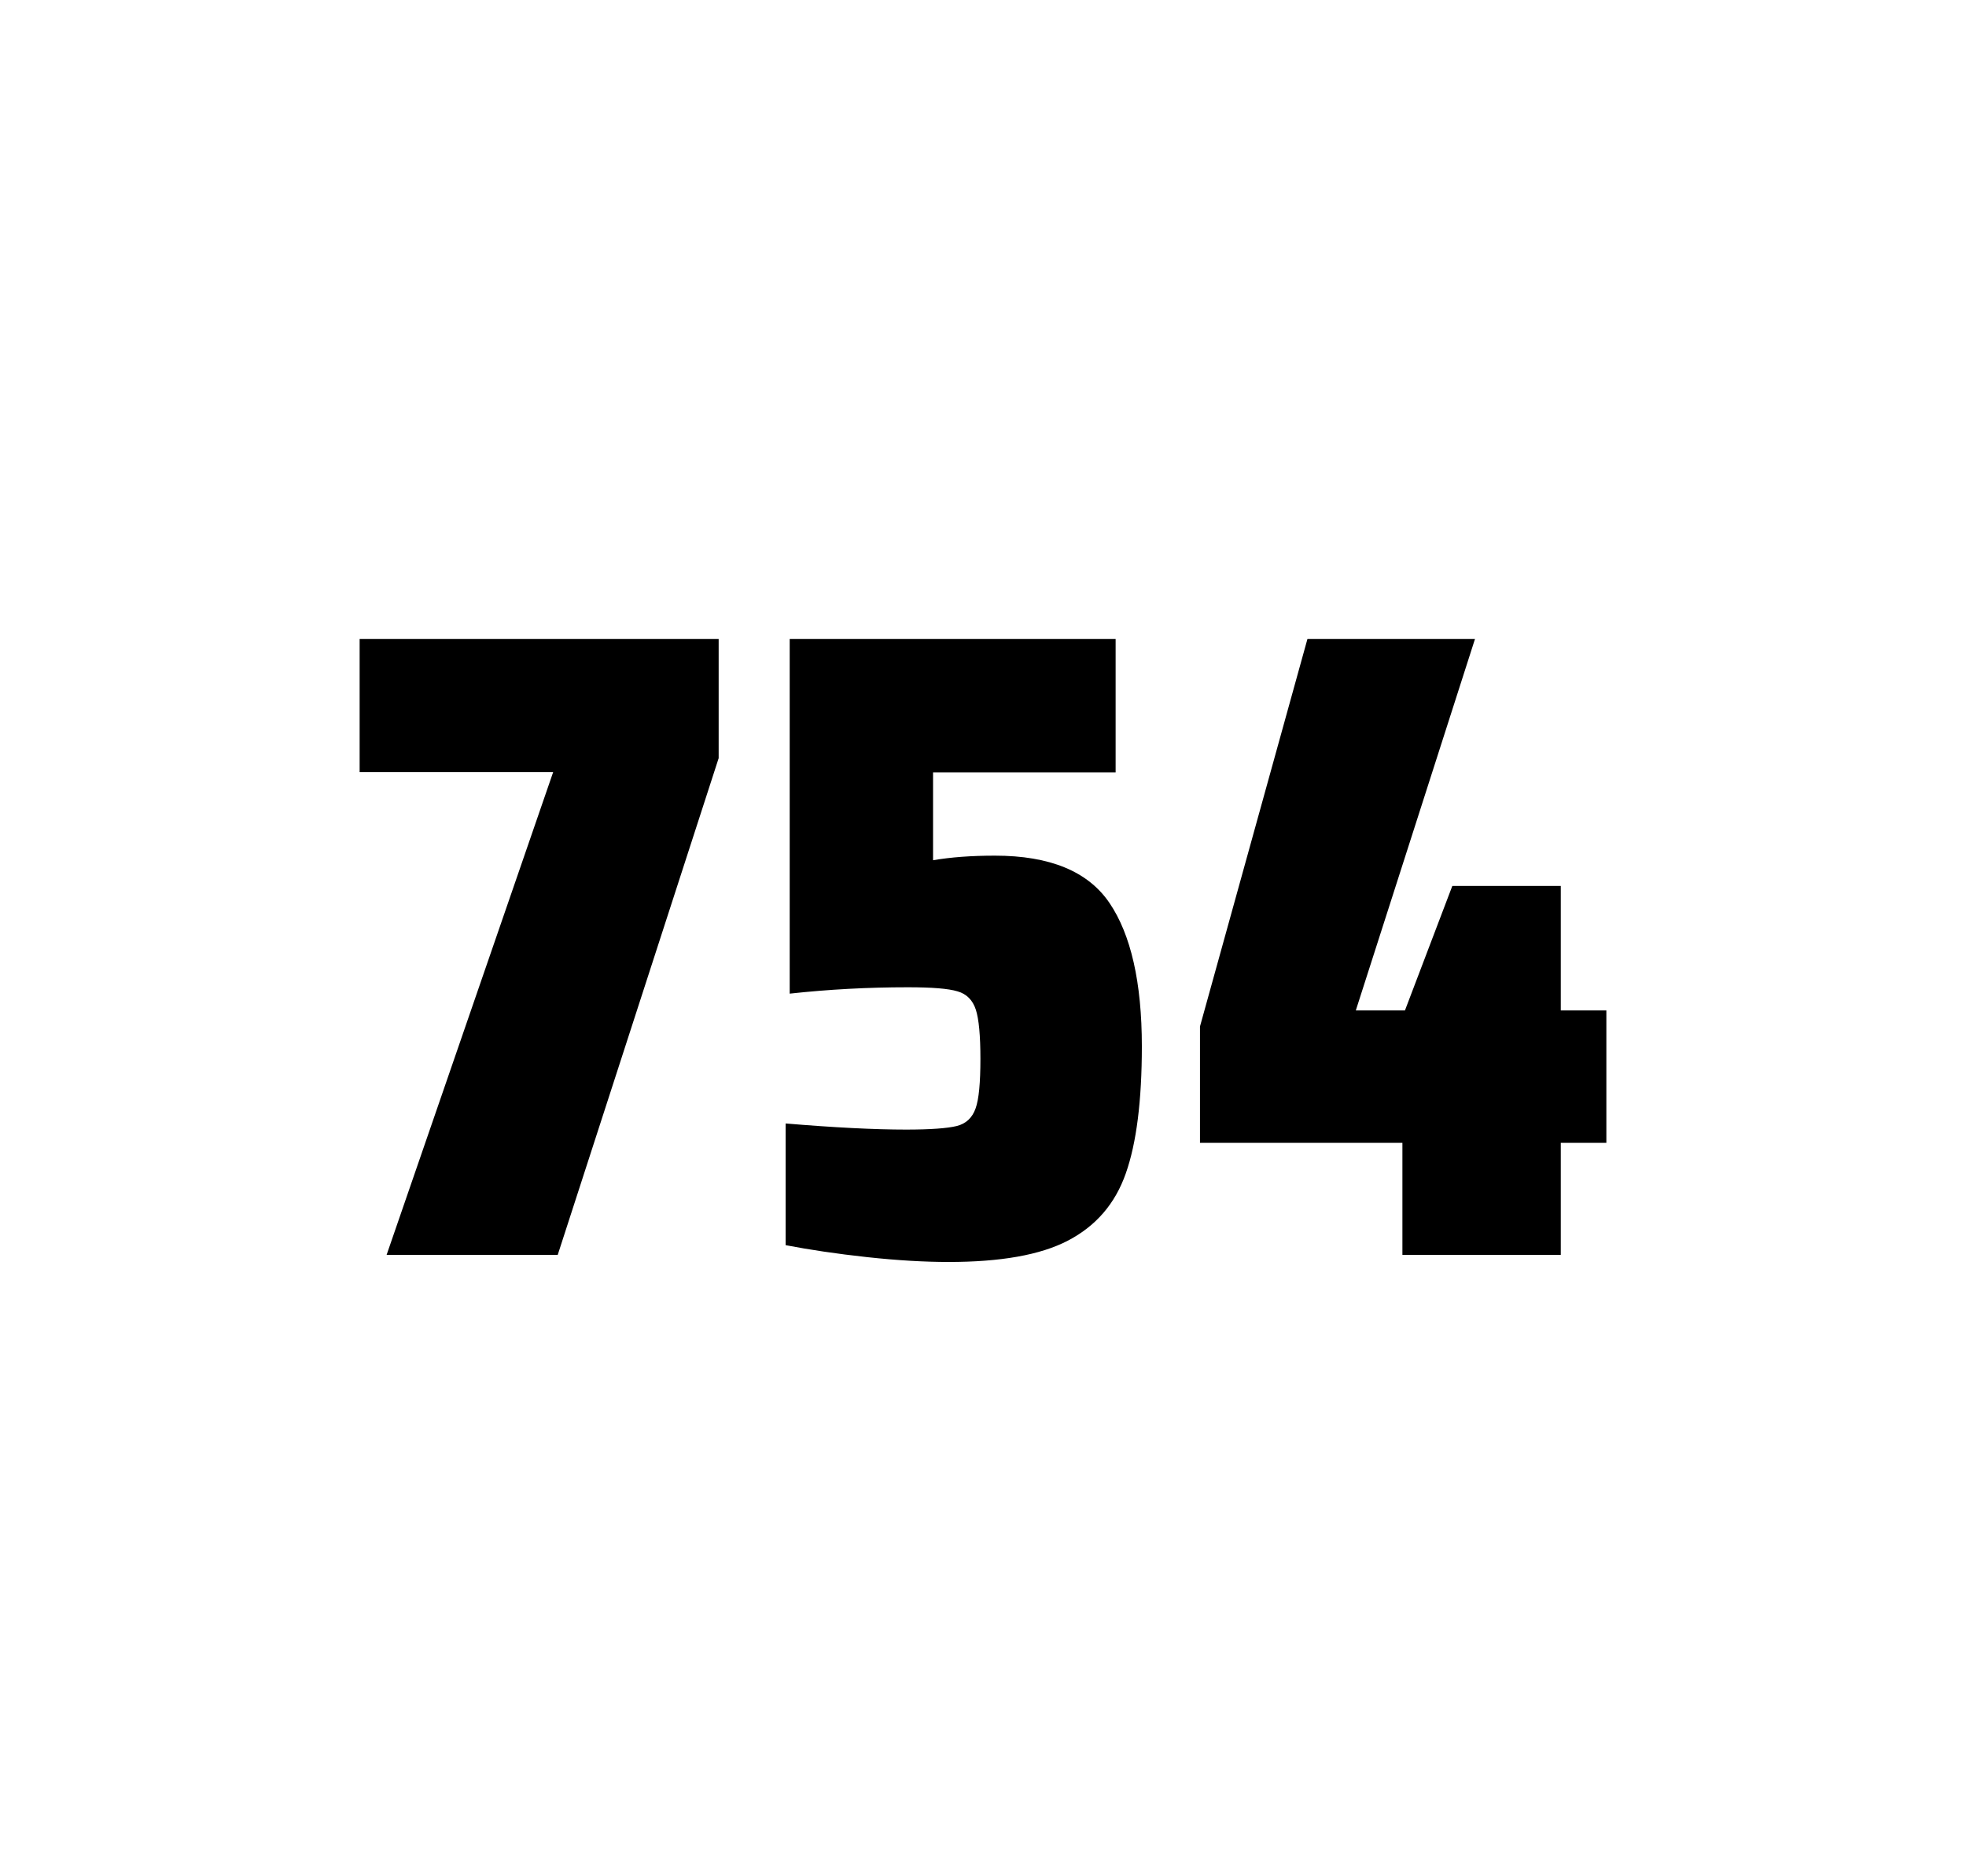 <?xml version="1.0" encoding="utf-8"?>
<svg version="1.1" id="wrapper" x="0px" y="0px" viewBox="0 0 772.1 737" style="enable-background:new 0 0 772.1 737;" xmlns="http://www.w3.org/2000/svg">
  <style type="text/css">
	.st0{fill:none;}
</style>
  <path id="frame" class="st0" d="M 1.5 0 L 770.5 0 C 771.3 0 772 0.7 772 1.5 L 772 735.4 C 772 736.2 771.3 736.9 770.5 736.9 L 1.5 736.9 C 0.7 736.9 0 736.2 0 735.4 L 0 1.5 C 0 0.7 0.7 0 1.5 0 Z"/>
  <g id="numbers"><path id="seven" d="M 151.837 492.9 L 217.237 303.3 L 141.237 303.3 L 141.237 251 L 282.237 251 L 282.237 297.8 L 219.037 492.9 L 151.837 492.9 Z"/><path id="five" d="M 355.835 443.7 C 365.435 443.7 372.035 443.2 375.735 442.3 C 379.335 441.4 381.835 439.1 383.135 435.4 C 384.435 431.8 385.035 425.3 385.035 415.9 C 385.035 406.8 384.435 400.3 383.235 396.6 C 382.035 392.9 379.635 390.4 376.035 389.4 C 372.435 388.3 365.935 387.8 356.535 387.8 C 341.035 387.8 325.635 388.6 310.135 390.3 L 310.135 251 L 438.135 251 L 438.135 303.4 L 366.435 303.4 L 366.435 337.9 C 373.435 336.7 381.535 336.1 390.735 336.1 C 412.335 336.1 427.335 342.3 435.735 354.7 C 444.135 367.1 448.435 385.9 448.435 411 C 448.435 432.3 446.335 449 442.135 460.9 C 437.935 472.9 430.335 481.6 419.435 487.3 C 408.535 493 392.835 495.7 372.535 495.7 C 363.135 495.7 352.535 495.1 340.535 493.8 C 328.535 492.5 317.935 490.9 308.535 489.1 L 308.535 441.3 C 327.635 442.9 343.435 443.7 355.835 443.7 Z"/><path id="four" d="M 550.763 492.9 L 550.763 448.9 L 471.263 448.9 L 471.263 403.2 L 513.463 251 L 579.263 251 L 532.463 396.9 L 551.763 396.9 L 570.363 348 L 612.963 348 L 612.963 396.9 L 630.863 396.9 L 630.863 448.9 L 612.963 448.9 L 612.963 492.9 L 550.763 492.9 Z"/></g>
</svg>